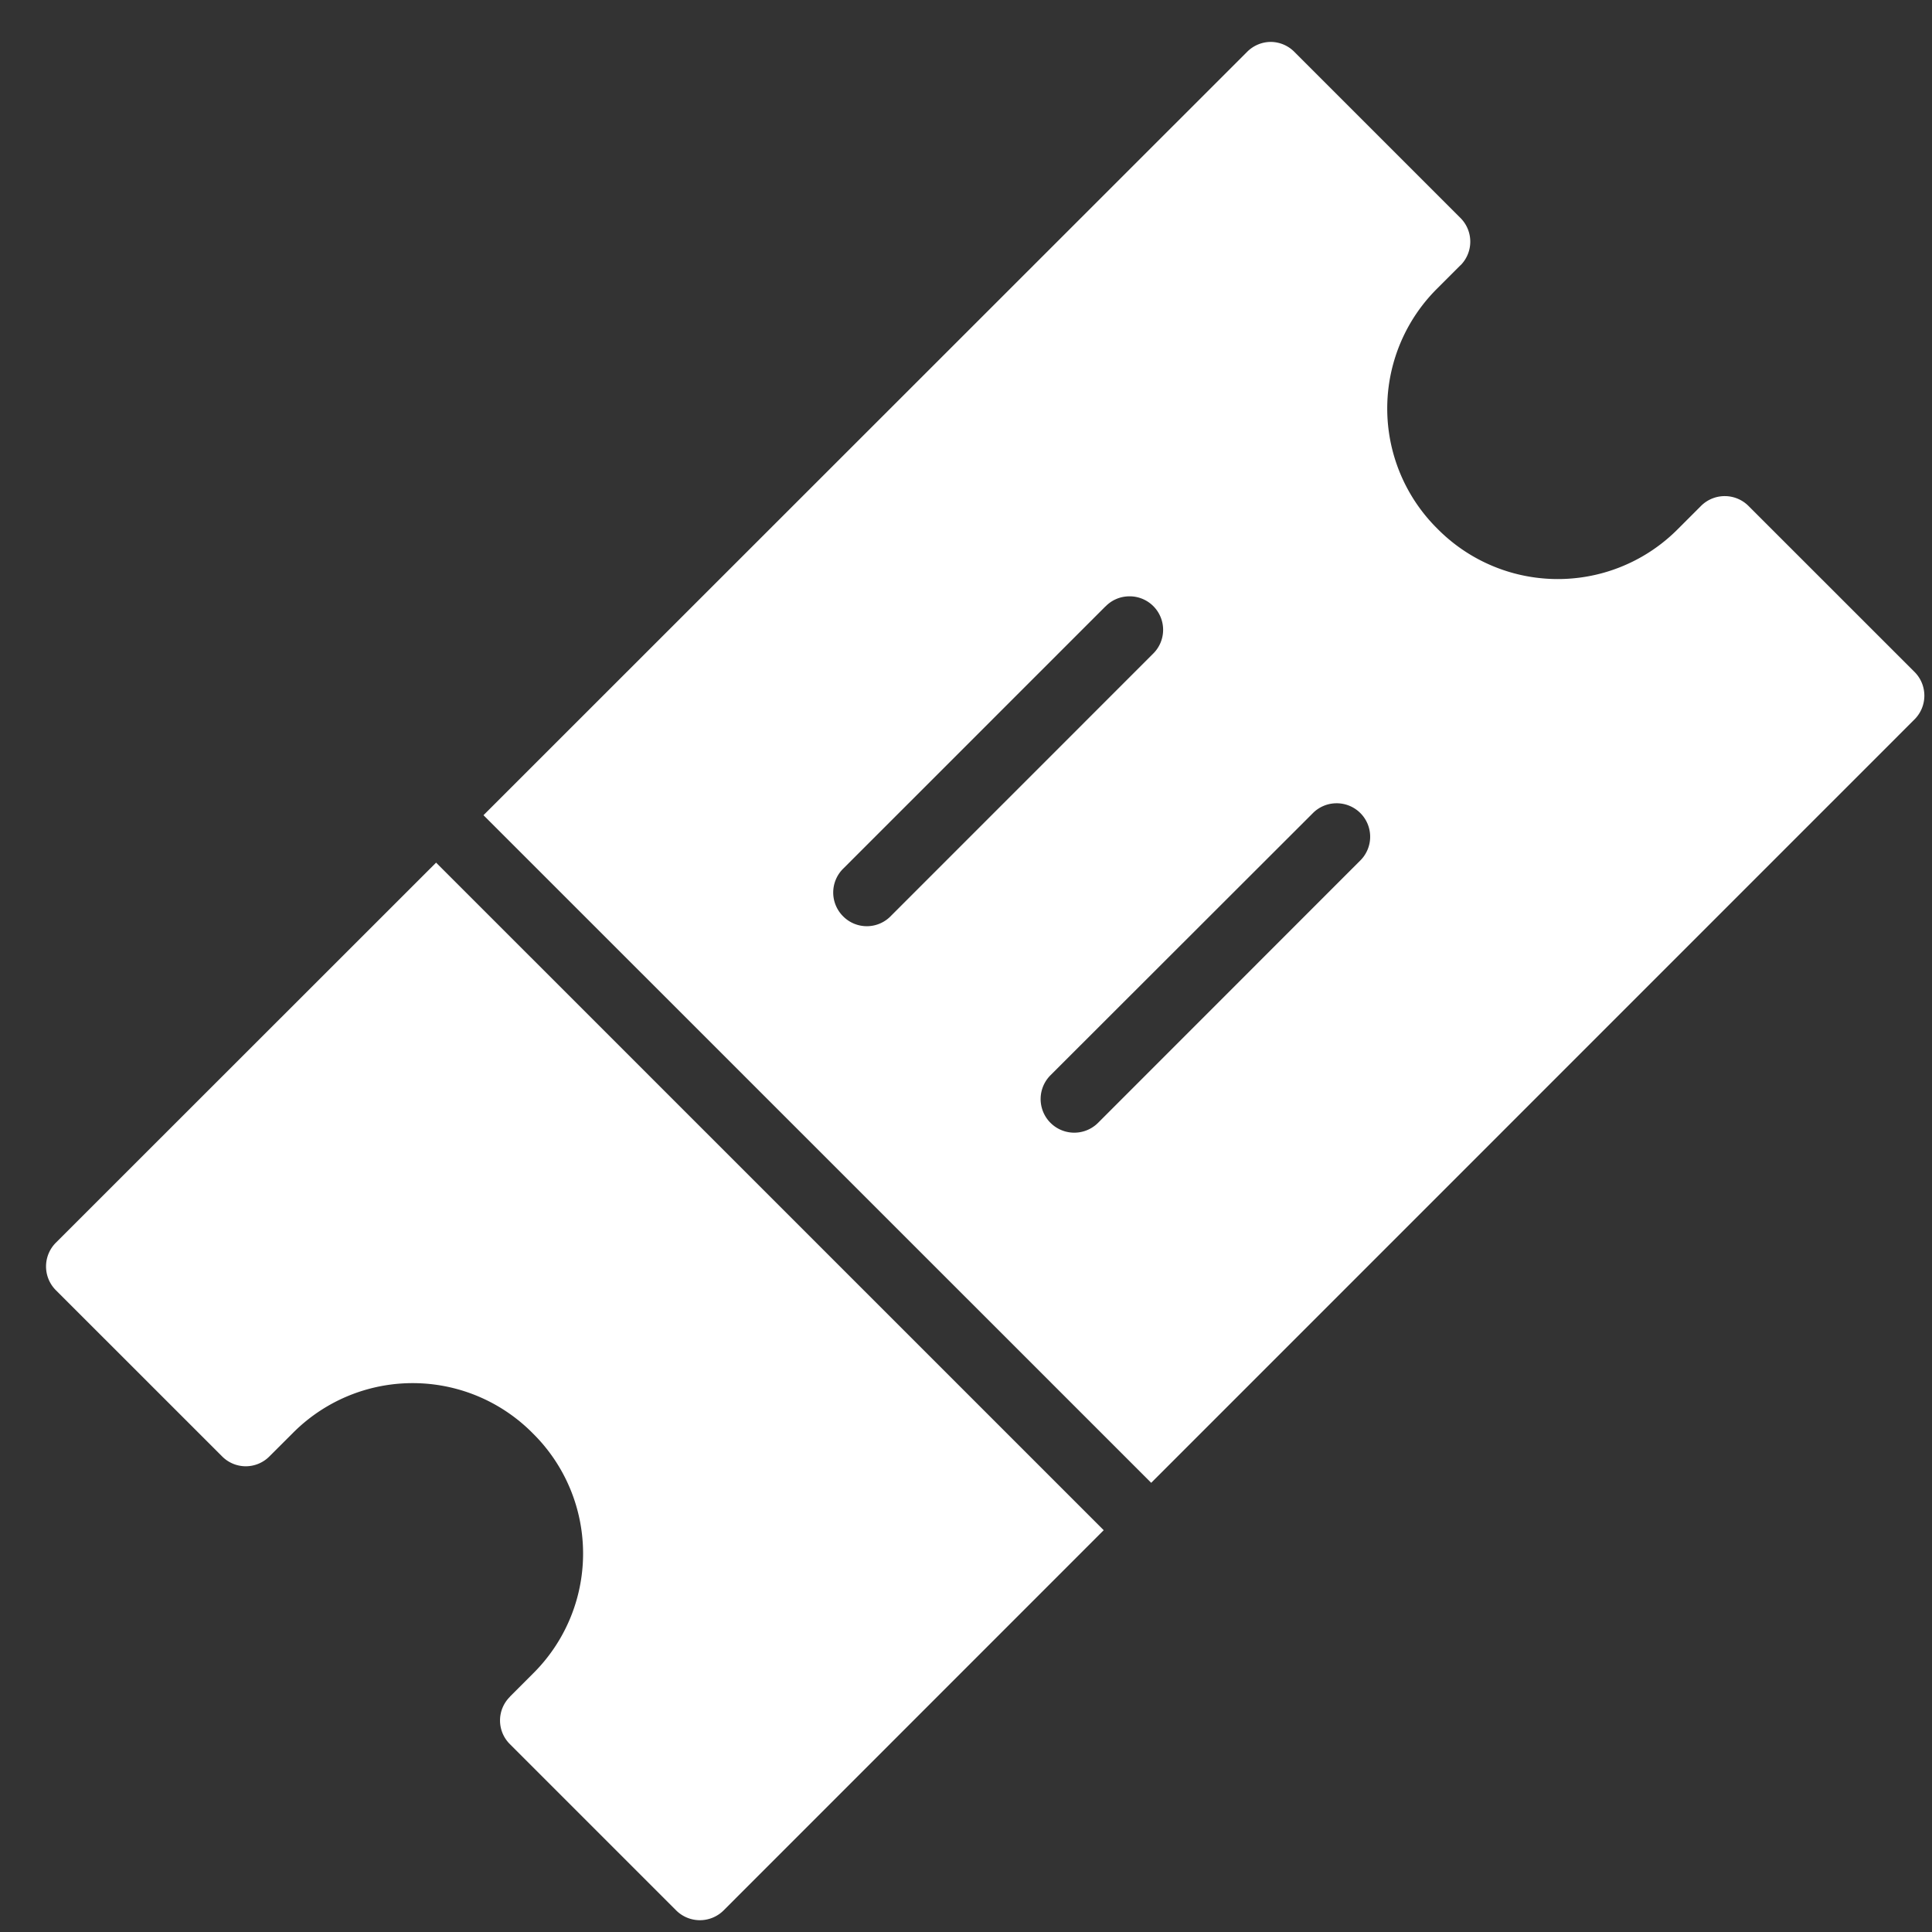 <svg width="36" height="36" viewBox="0 0 36 36" xmlns="http://www.w3.org/2000/svg">
    <rect x="0" y="0" width="36" height="36" fill="#333333" stroke="none"/>
    <path d="M23.671.781a.628.628 0 0 0-.432.184L9.009 15.19l12.442 12.44 14.226-14.228a.625.625 0 0 0 0-.879l-3.098-3.097a.626.626 0 0 0-.88-.002l-.43.43a3.152 3.152 0 0 1-4.483 0 3.151 3.151 0 0 1 0-4.484l.427-.427h.002a.624.624 0 0 0 0-.88L24.117.965a.625.625 0 0 0-.446-.184zm-2.645 10.33v.001a.624.624 0 0 1 .457 1.072l-4.88 4.881a.622.622 0 0 1-.894.008.625.625 0 0 1 .01-.894l4.88-4.88v.002a.618.618 0 0 1 .427-.189v-.001zm3.862 3.856v.001a.624.624 0 0 1 .451 1.074l-4.878 4.88a.626.626 0 1 1-.887-.886l4.885-4.88a.622.622 0 0 1 .43-.188v-.001zM8.126 16.074l-7.085 7.082a.626.626 0 0 0 0 .885l3.096 3.095a.62.62 0 0 0 .885 0l.428-.427a3.146 3.146 0 0 1 4.479 0 3.146 3.146 0 0 1 0 4.478l-.428.428.002.001a.62.62 0 0 0 0 .885l3.096 3.096a.626.626 0 0 0 .885 0l7.082-7.084-12.44-12.439z" fill="#FFF" fill-rule="nonzero"/>
</svg>

